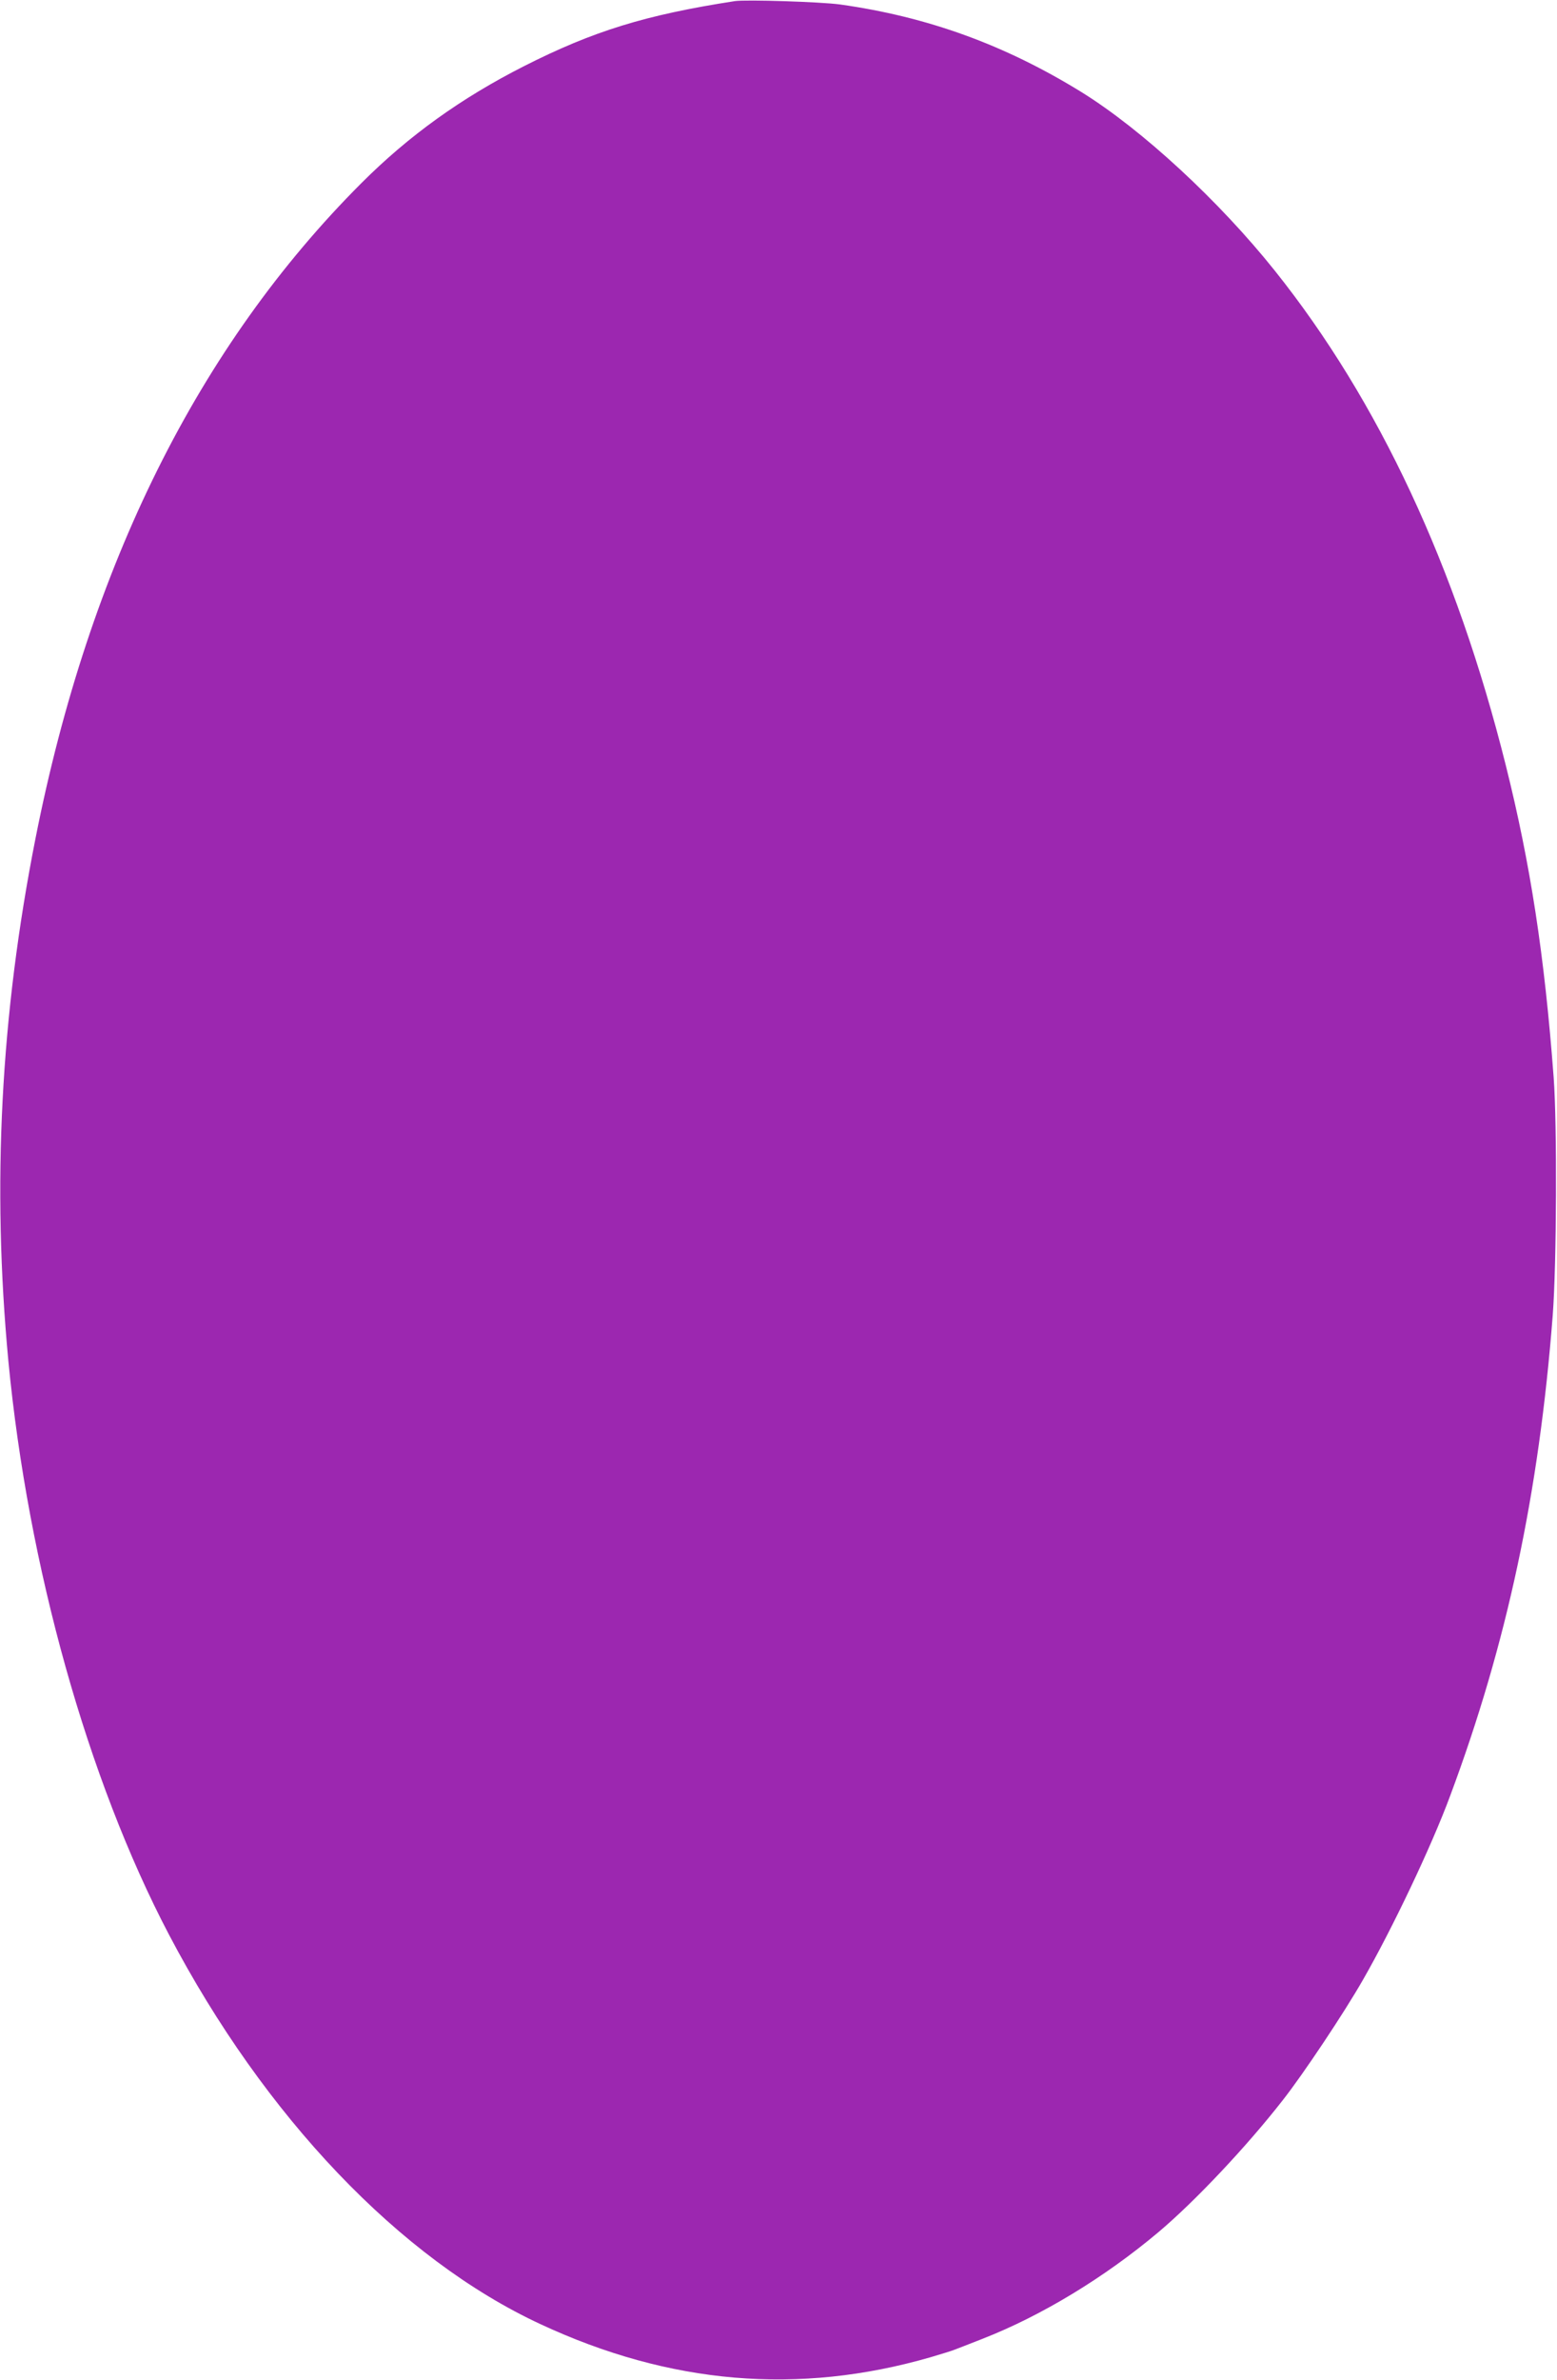 <?xml version="1.0" standalone="no"?>
<!DOCTYPE svg PUBLIC "-//W3C//DTD SVG 20010904//EN"
 "http://www.w3.org/TR/2001/REC-SVG-20010904/DTD/svg10.dtd">
<svg version="1.0" xmlns="http://www.w3.org/2000/svg"
 width="838pt" height="1280pt" viewBox="0 0 838 1280"
 preserveAspectRatio="xMidYMid meet">
<g transform="translate(0,1280) scale(0.1,-0.1)"
fill="#9c27b0" stroke="none">
<path d="M3955 12794 c-480 -74 -762 -161 -1135 -350 -337 -171 -619 -373
-875 -629 -876 -876 -1464 -2057 -1754 -3525 -188 -950 -235 -1865 -146 -2810
106 -1106 426 -2250 864 -3085 515 -980 1244 -1745 2000 -2096 696 -324 1388
-383 2099 -178 57 17 113 34 125 39 12 4 83 32 157 61 317 124 656 330 945
573 196 165 476 462 670 711 110 140 330 470 430 645 157 273 370 720 470 991
305 817 478 1627 552 2584 21 276 24 1025 5 1280 -49 654 -125 1149 -258 1680
-267 1067 -683 1958 -1242 2658 -301 377 -716 760 -1042 962 -412 254 -828
405 -1299 471 -104 14 -506 27 -566 18z"/>
</g>
</svg>
